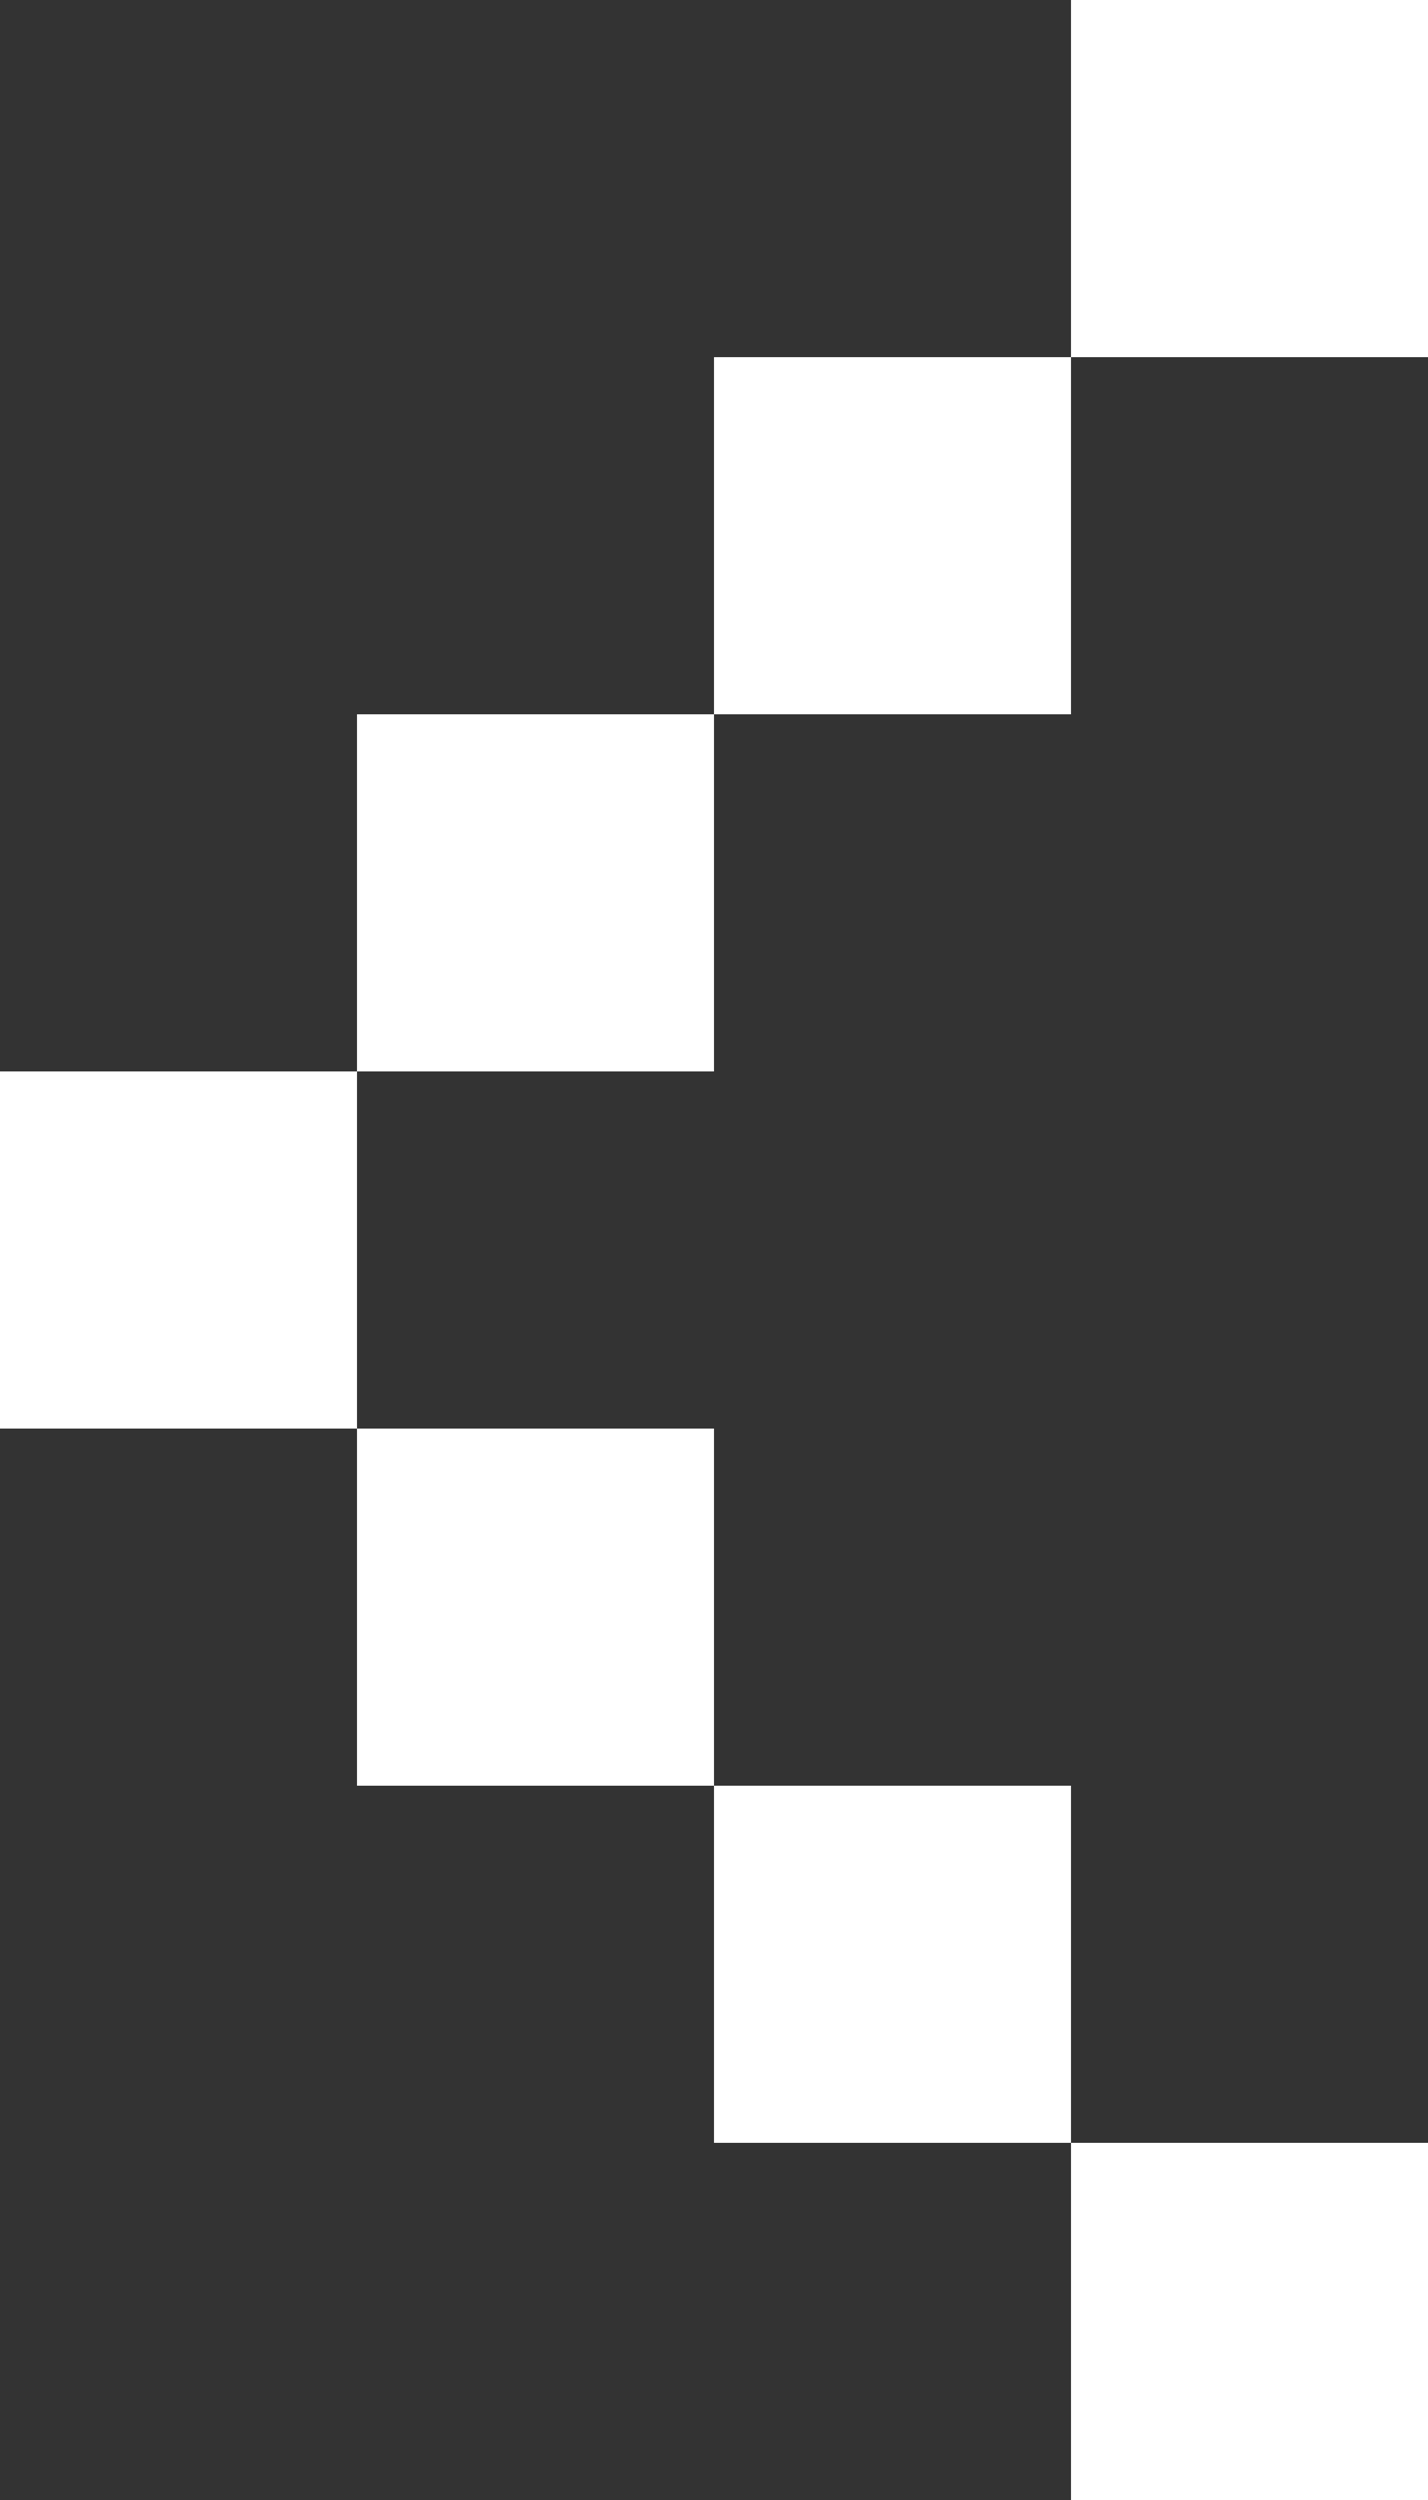<?xml version="1.0" encoding="UTF-8"?> <svg xmlns="http://www.w3.org/2000/svg" width="16" height="28" viewBox="0 0 16 28" fill="none"><rect x="0" y="0" width="16" height="28" fill="#333333" stroke="none"/> <rect x="12" y="24" width="4" height="4" transform="rotate(-180 12 24)" fill="white"></rect> <rect x="8" y="20" width="4" height="4" transform="rotate(-180 8 20)" fill="white"></rect> <rect x="4" y="16" width="4" height="4" transform="rotate(-180 4 16)" fill="white"></rect> <rect x="8" y="12" width="4" height="4" transform="rotate(-180 8 12)" fill="white"></rect> <rect x="12" y="8" width="4" height="4" transform="rotate(-180 12 8)" fill="white"></rect> <rect x="16" y="28" width="4" height="4" transform="rotate(-180 16 28)" fill="white"></rect> <rect x="16" y="4" width="4" height="4" transform="rotate(-180 16 4)" fill="white"></rect> </svg> 